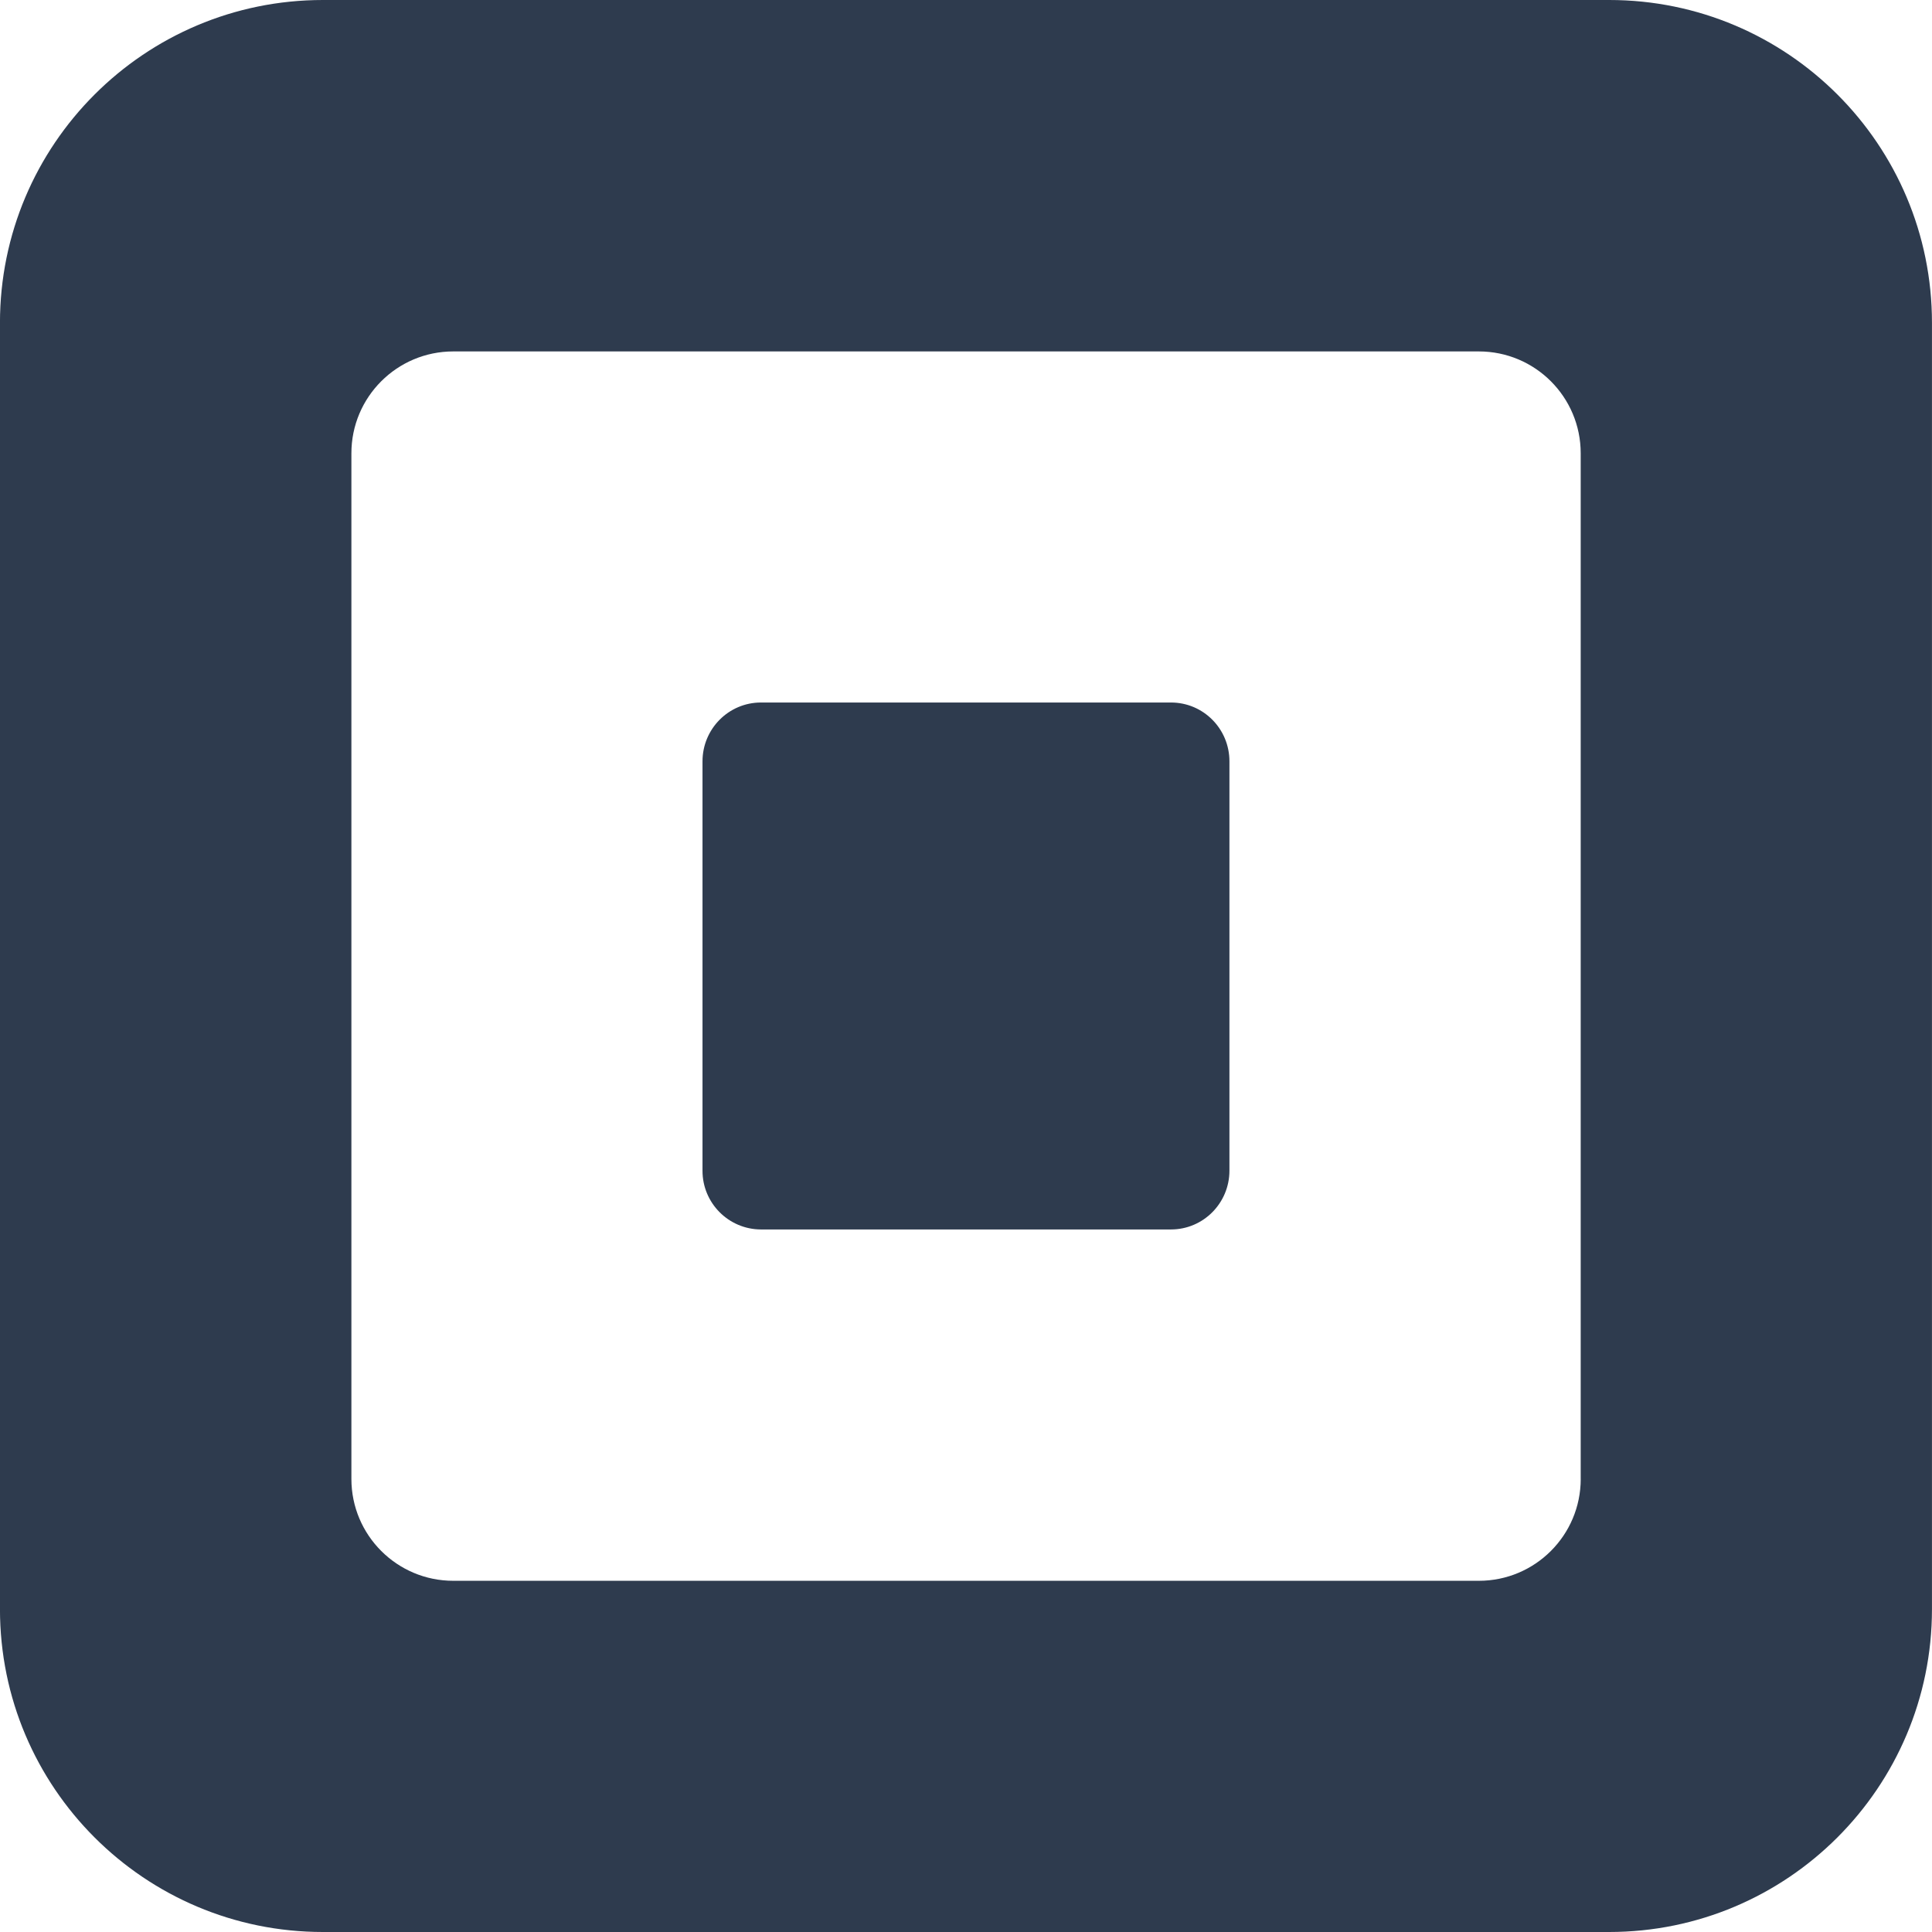 <?xml version="1.0" encoding="UTF-8"?> <svg xmlns="http://www.w3.org/2000/svg" xmlns:xlink="http://www.w3.org/1999/xlink" version="1.1" id="Layer_1" x="0px" y="0px" viewBox="0 0 60 60" style="enable-background:new 0 0 60 60;" xml:space="preserve"> <g> <path style="fill:#2E3B4E;" d="M49.972,0H10.027C4.489,0-0.001,4.489-0.001,10.027v39.945C-0.001,55.51,4.489,60,10.027,60h39.945 C55.509,60,59.998,55.512,59.999,49.975c0-0.001,0-0.002,0-0.003V10.027C60.001,4.49,55.514,0.001,49.977,0 C49.976,0,49.974,0,49.972,0z M49.091,45.931c-0.001,1.747-1.417,3.162-3.163,3.162h-31.85c-1.747,0.001-3.164-1.415-3.165-3.162 l0,0V14.079c-0.001-1.747,1.415-3.164,3.162-3.165c0.001,0,0.002,0,0.003,0h31.849c1.747,0,3.163,1.416,3.163,3.163 c0,0,0,0.001,0,0.001v31.852H49.091z"></path> <path style="fill:#2E3B4E;" d="M23.633,38.182c-1.006-0.003-1.818-0.82-1.816-1.826V23.643c0-1.008,0.813-1.826,1.816-1.826h12.732 c1.006,0,1.816,0.818,1.816,1.826v12.713c0,1.006-0.81,1.826-1.816,1.826L23.633,38.182L23.633,38.182z"></path> </g> </svg> 